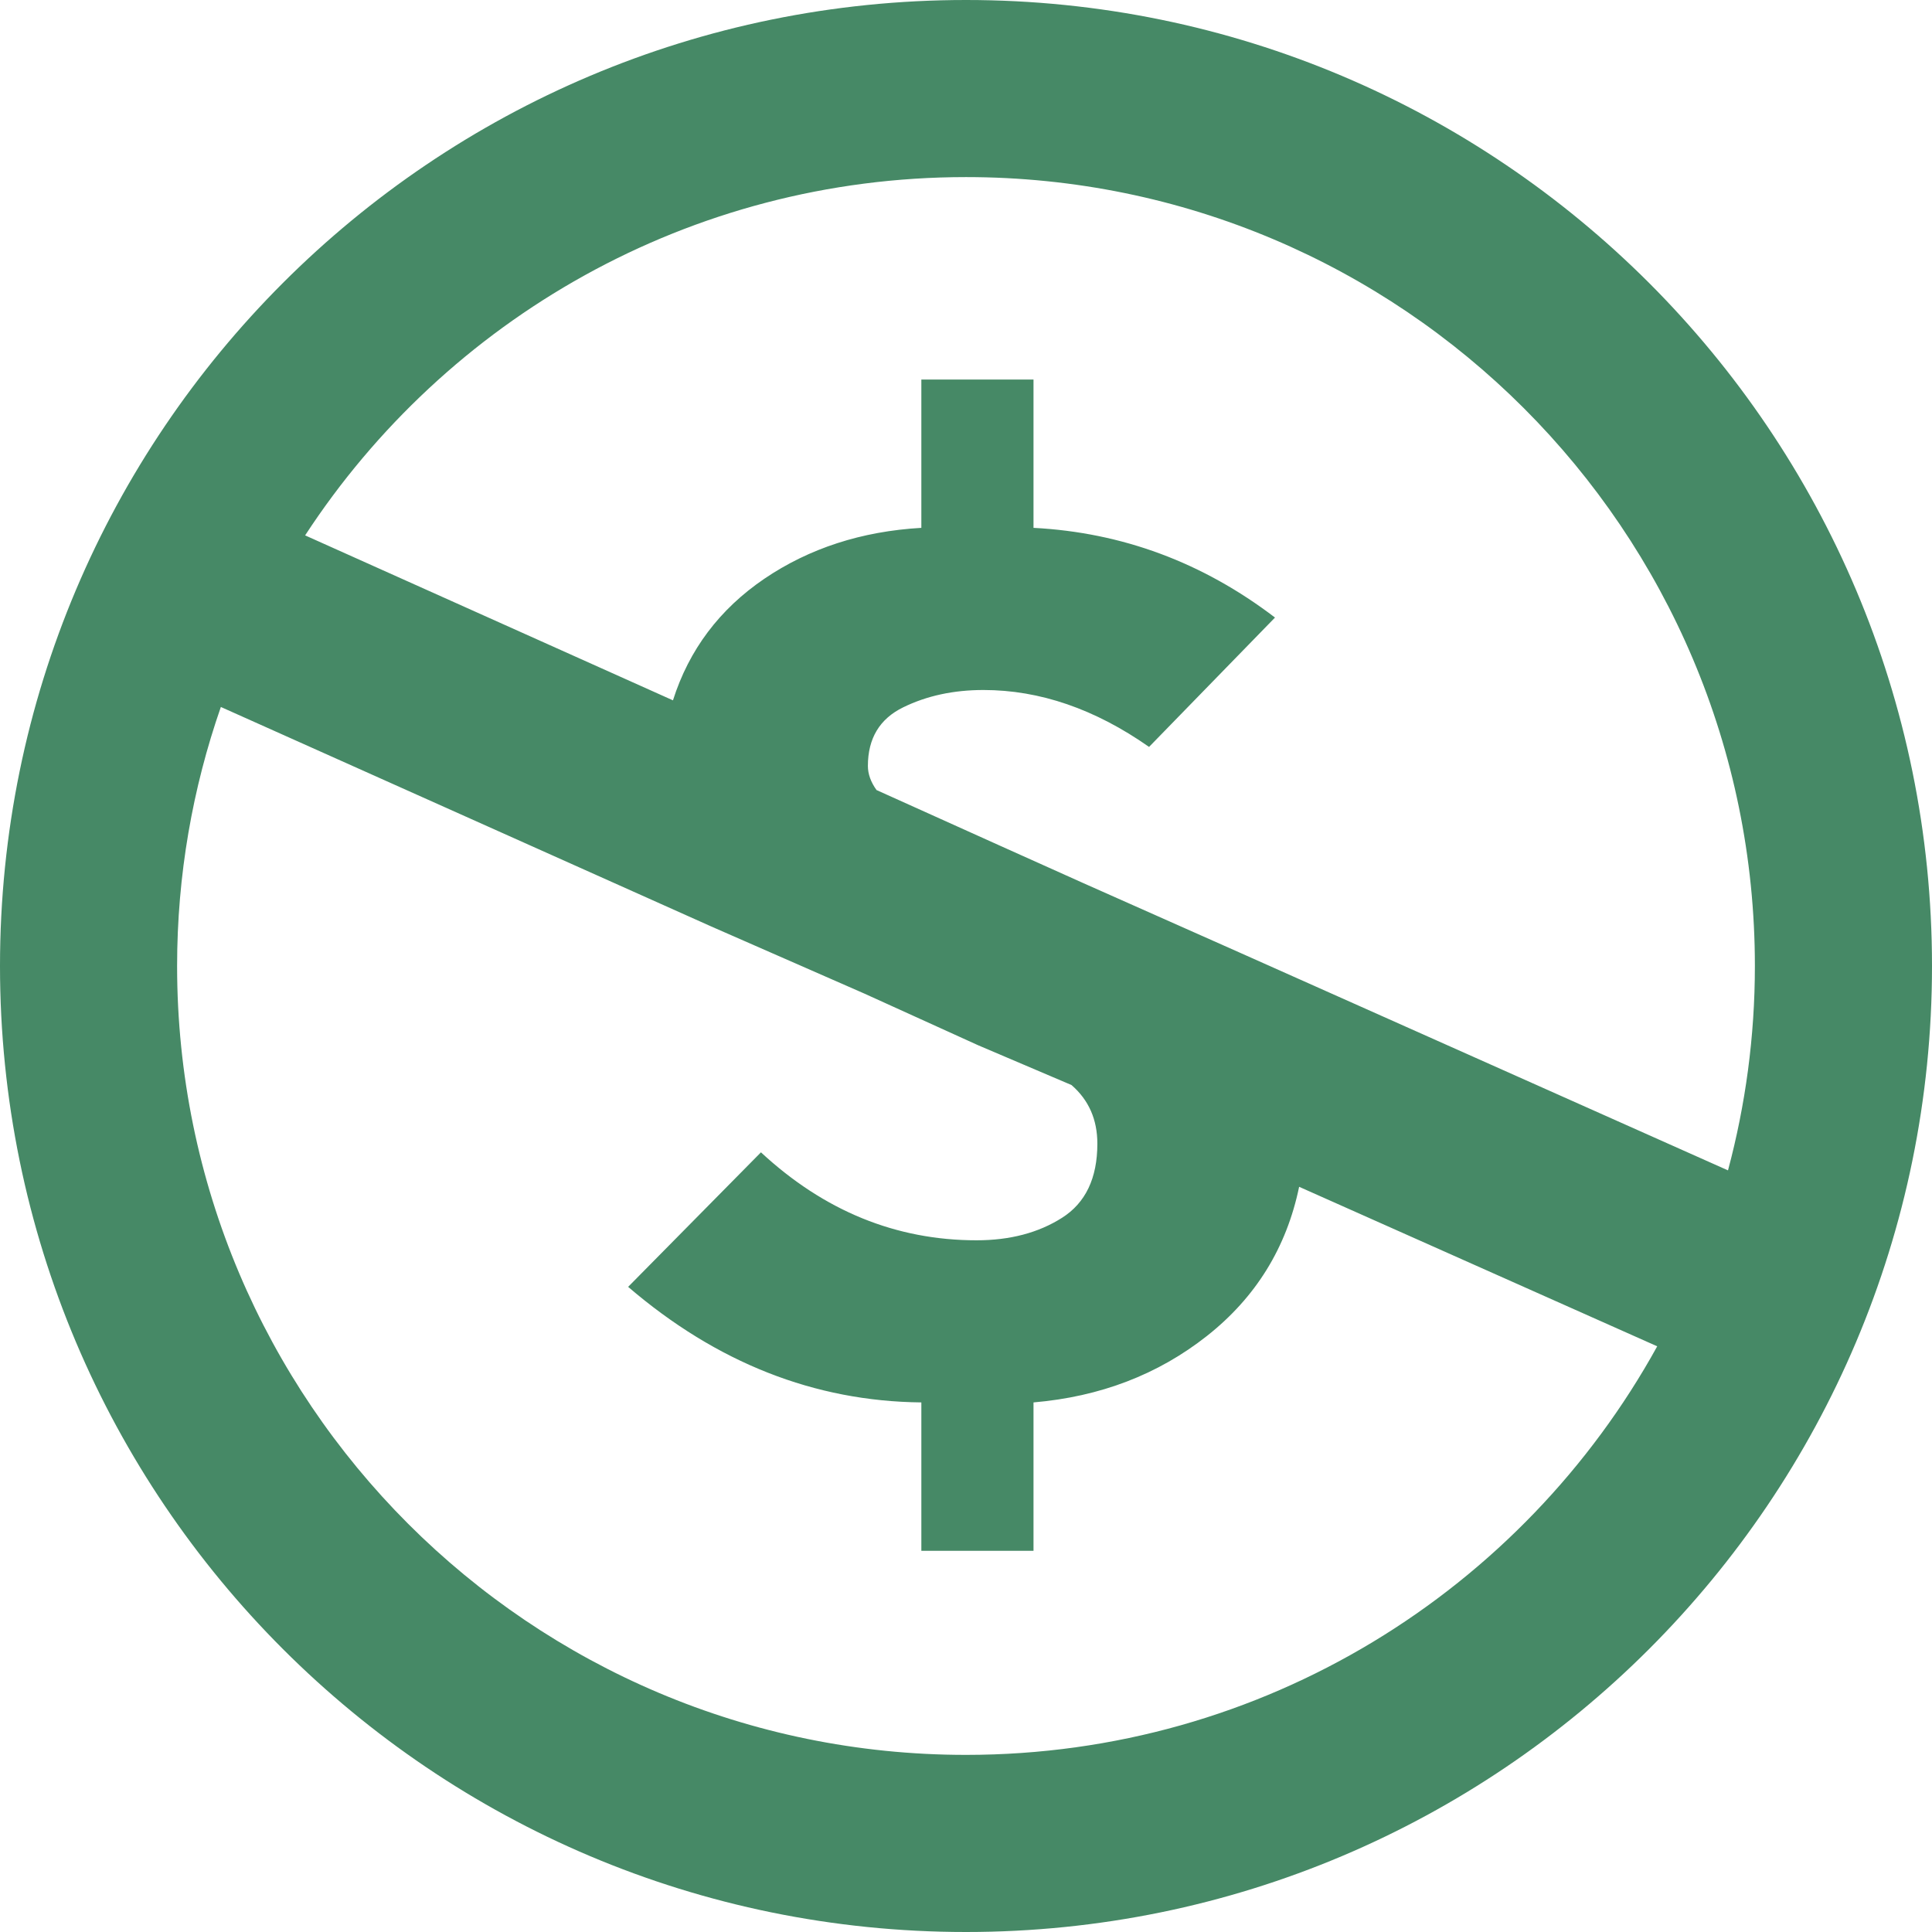 <?xml version="1.0" encoding="utf-8"?>
<!-- Generator: Adobe Illustrator 16.0.0, SVG Export Plug-In . SVG Version: 6.00 Build 0)  -->
<!DOCTYPE svg PUBLIC "-//W3C//DTD SVG 1.1//EN" "http://www.w3.org/Graphics/SVG/1.1/DTD/svg11.dtd">
<svg version="1.1" id="Capa_1" xmlns="http://www.w3.org/2000/svg" xmlns:xlink="http://www.w3.org/1999/xlink" x="0px" y="0px"
	 width="512px" height="512px" viewBox="0 0 512 512" enable-background="new 0 0 512 512" xml:space="preserve">
<g>
	<path fill="#468966" d="M256,0C114.613,0,0,114.613,0,256s114.613,256,256,256s256-114.613,256-256S397.387,0,256,0z
		 M58.528,187.354l129.877,58.133l40.683,17.834l30.171,13.701l24.698,10.523c4.57,3.968,6.854,9.136,6.854,15.541
		c0,9.152-3.136,15.701-9.376,19.653c-6.251,3.968-13.792,5.952-22.63,5.952c-21.338,0-40.383-7.771-57.146-23.312l-35.195,35.653
		c23.456,20.111,49.371,30.336,77.702,30.623v39.328h29.723v-39.328c17.664-1.509,32.991-7.386,45.945-17.6
		c12.939-10.208,21.1-23.381,24.449-39.541l94.896,42.271c-35.584,64.539-104.261,108.277-183.184,108.277
		c-115.461,0-209.061-93.605-209.061-209.066C46.934,231.941,51.045,208.859,58.528,187.354z M328.299,252.347l-41.152-18.288
		L264.746,224l-32.458-14.629c-1.525-2.128-2.288-4.261-2.288-6.389c0-7.312,3.125-12.501,9.376-15.542
		c6.24-3.056,13.328-4.582,21.248-4.582c14.944,0,29.567,5.04,43.888,15.083l33.377-34.283c-19.201-14.635-40.534-22.549-64-23.771
		v-39.307h-29.723v39.307c-15.851,0.912-29.717,5.429-41.6,13.482c-11.883,8.085-19.963,18.816-24.224,32.229l-97.482-43.717
		c37.317-57.147,101.792-94.949,175.136-94.949c115.466,0,209.067,93.605,209.067,209.066c0,18.741-2.502,36.885-7.125,54.165
		L328.299,252.347z"/>
</g>
</svg>
